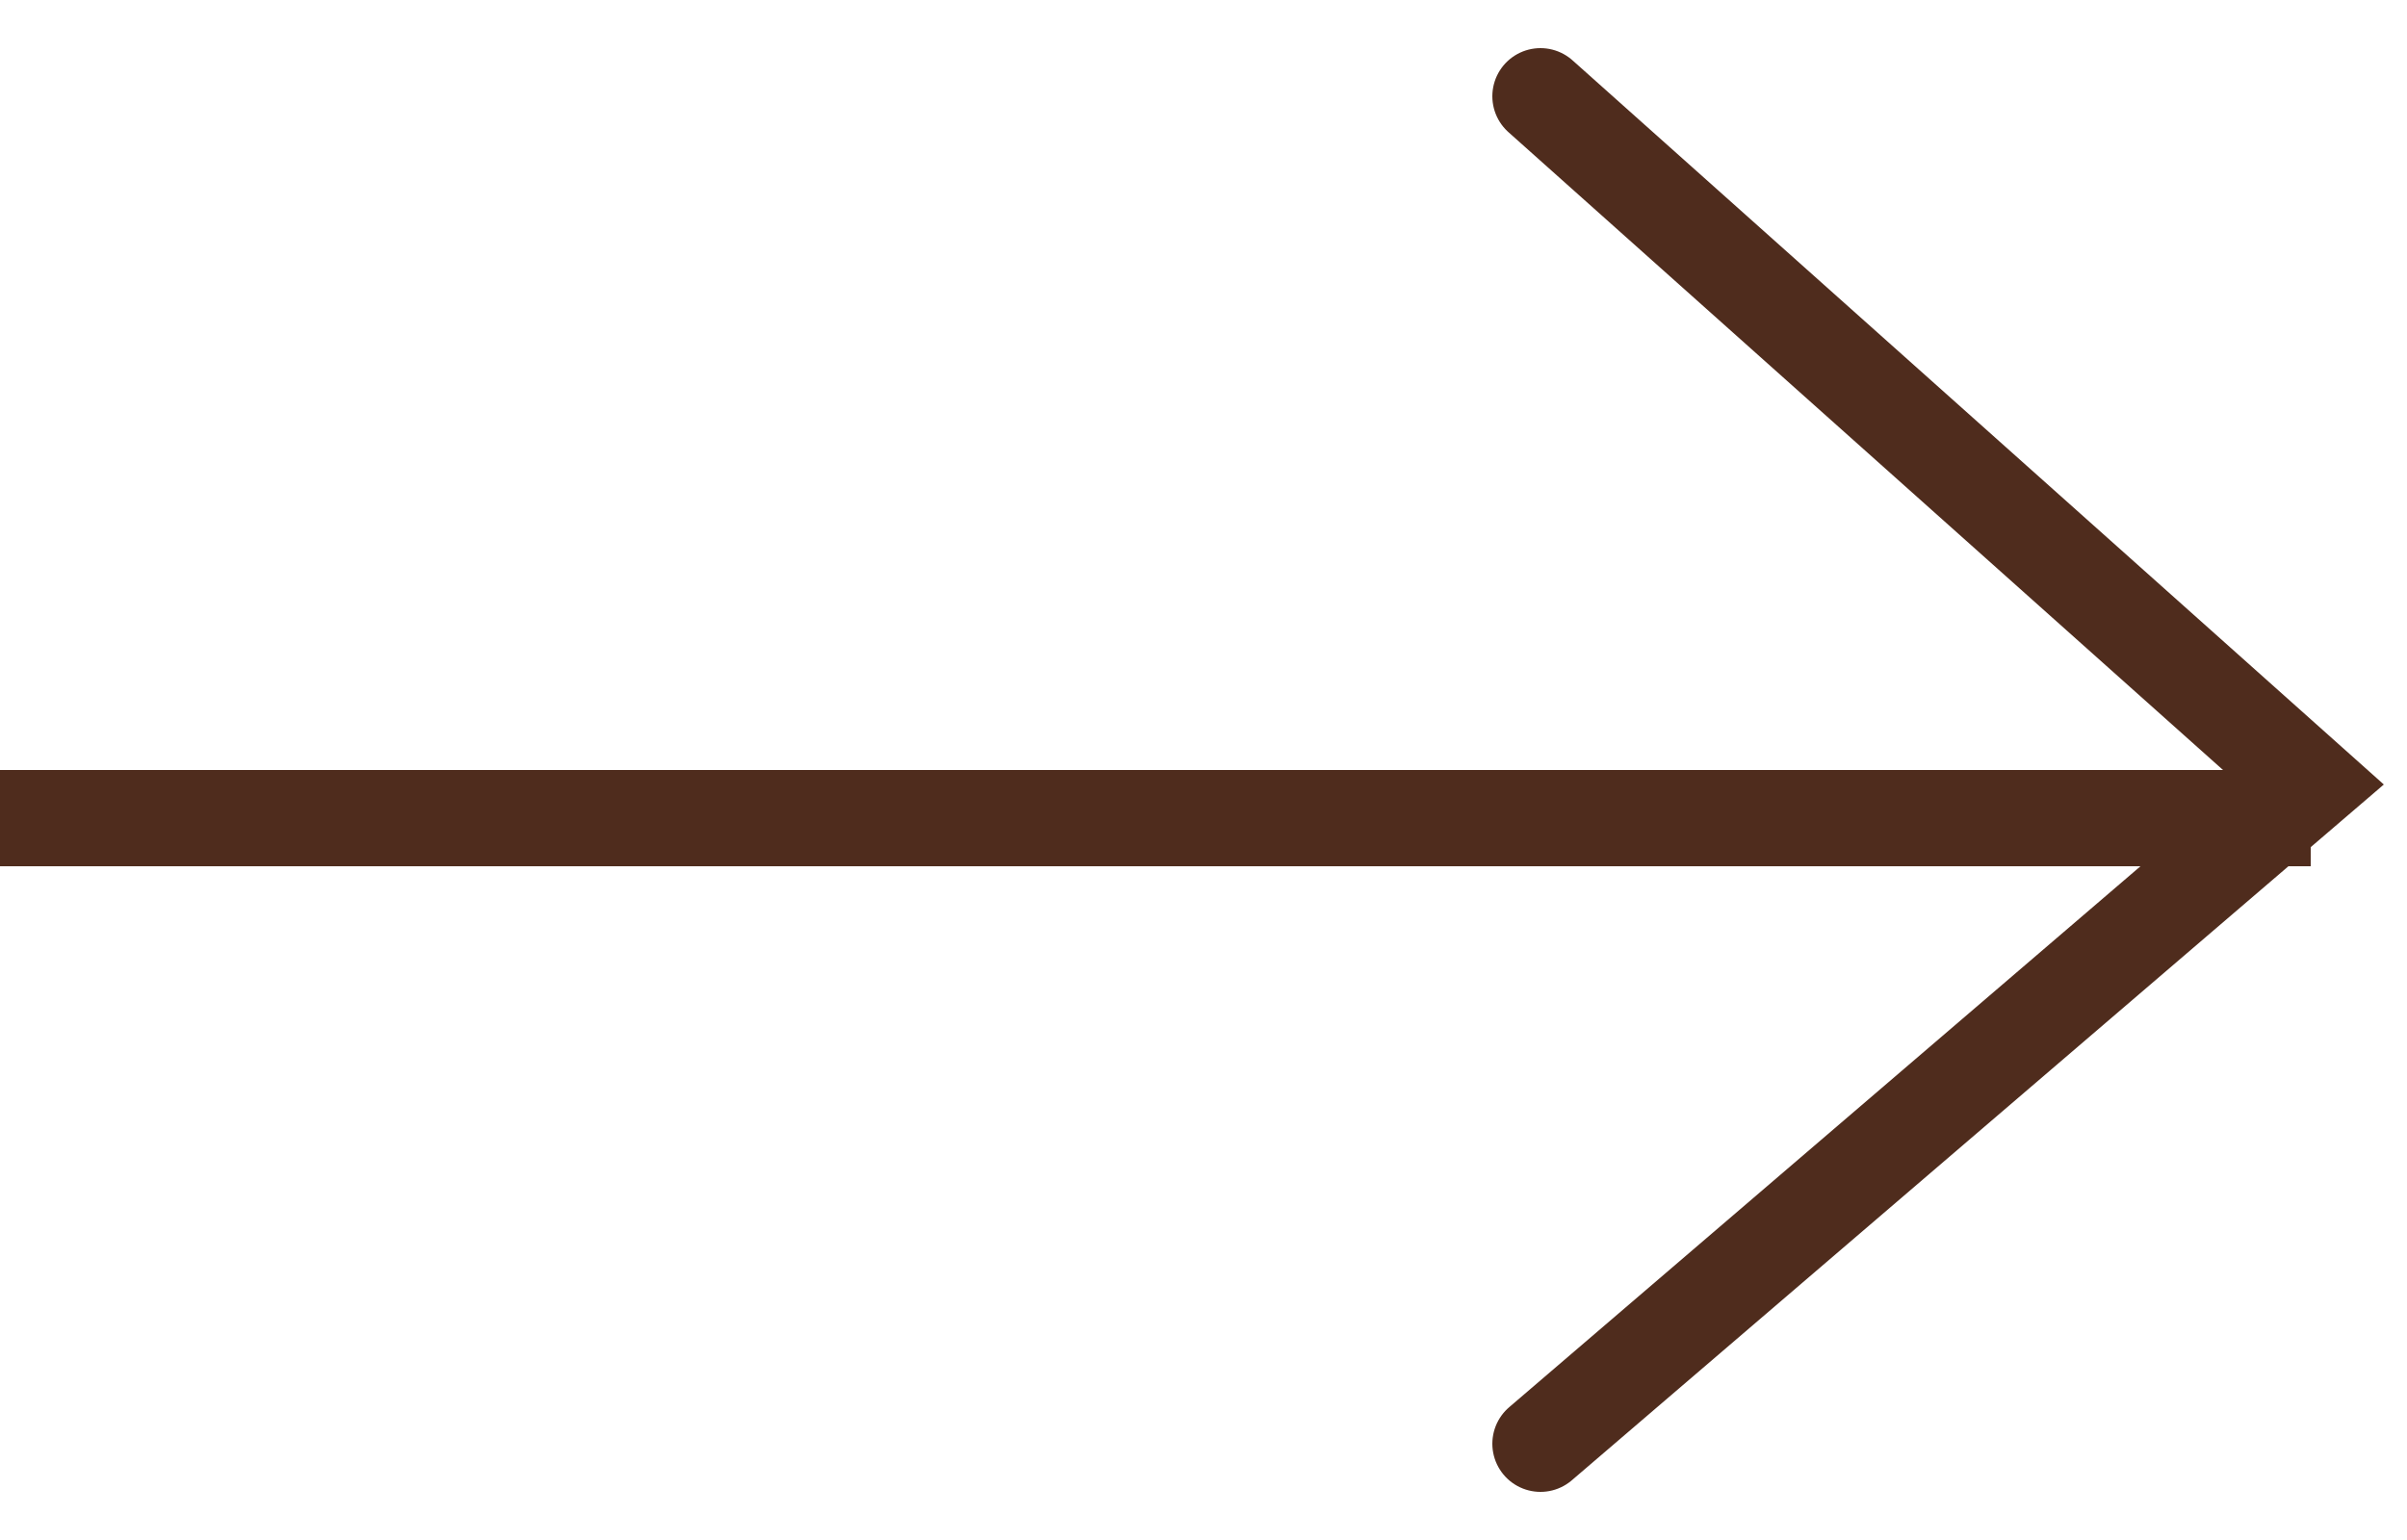 <svg width="25" height="16" viewBox="0 0 25 16" fill="none" xmlns="http://www.w3.org/2000/svg">
<g id="Group 144">
<path id="Vector 4" d="M16 15L24 8.143L16 1" stroke="#4F2C1D" stroke-linecap="round"/>
<line id="Line 50" x1="24" y1="8.5" x2="-4.37114e-08" y2="8.5" stroke="#4F2C1D"/>
</g>
</svg>
